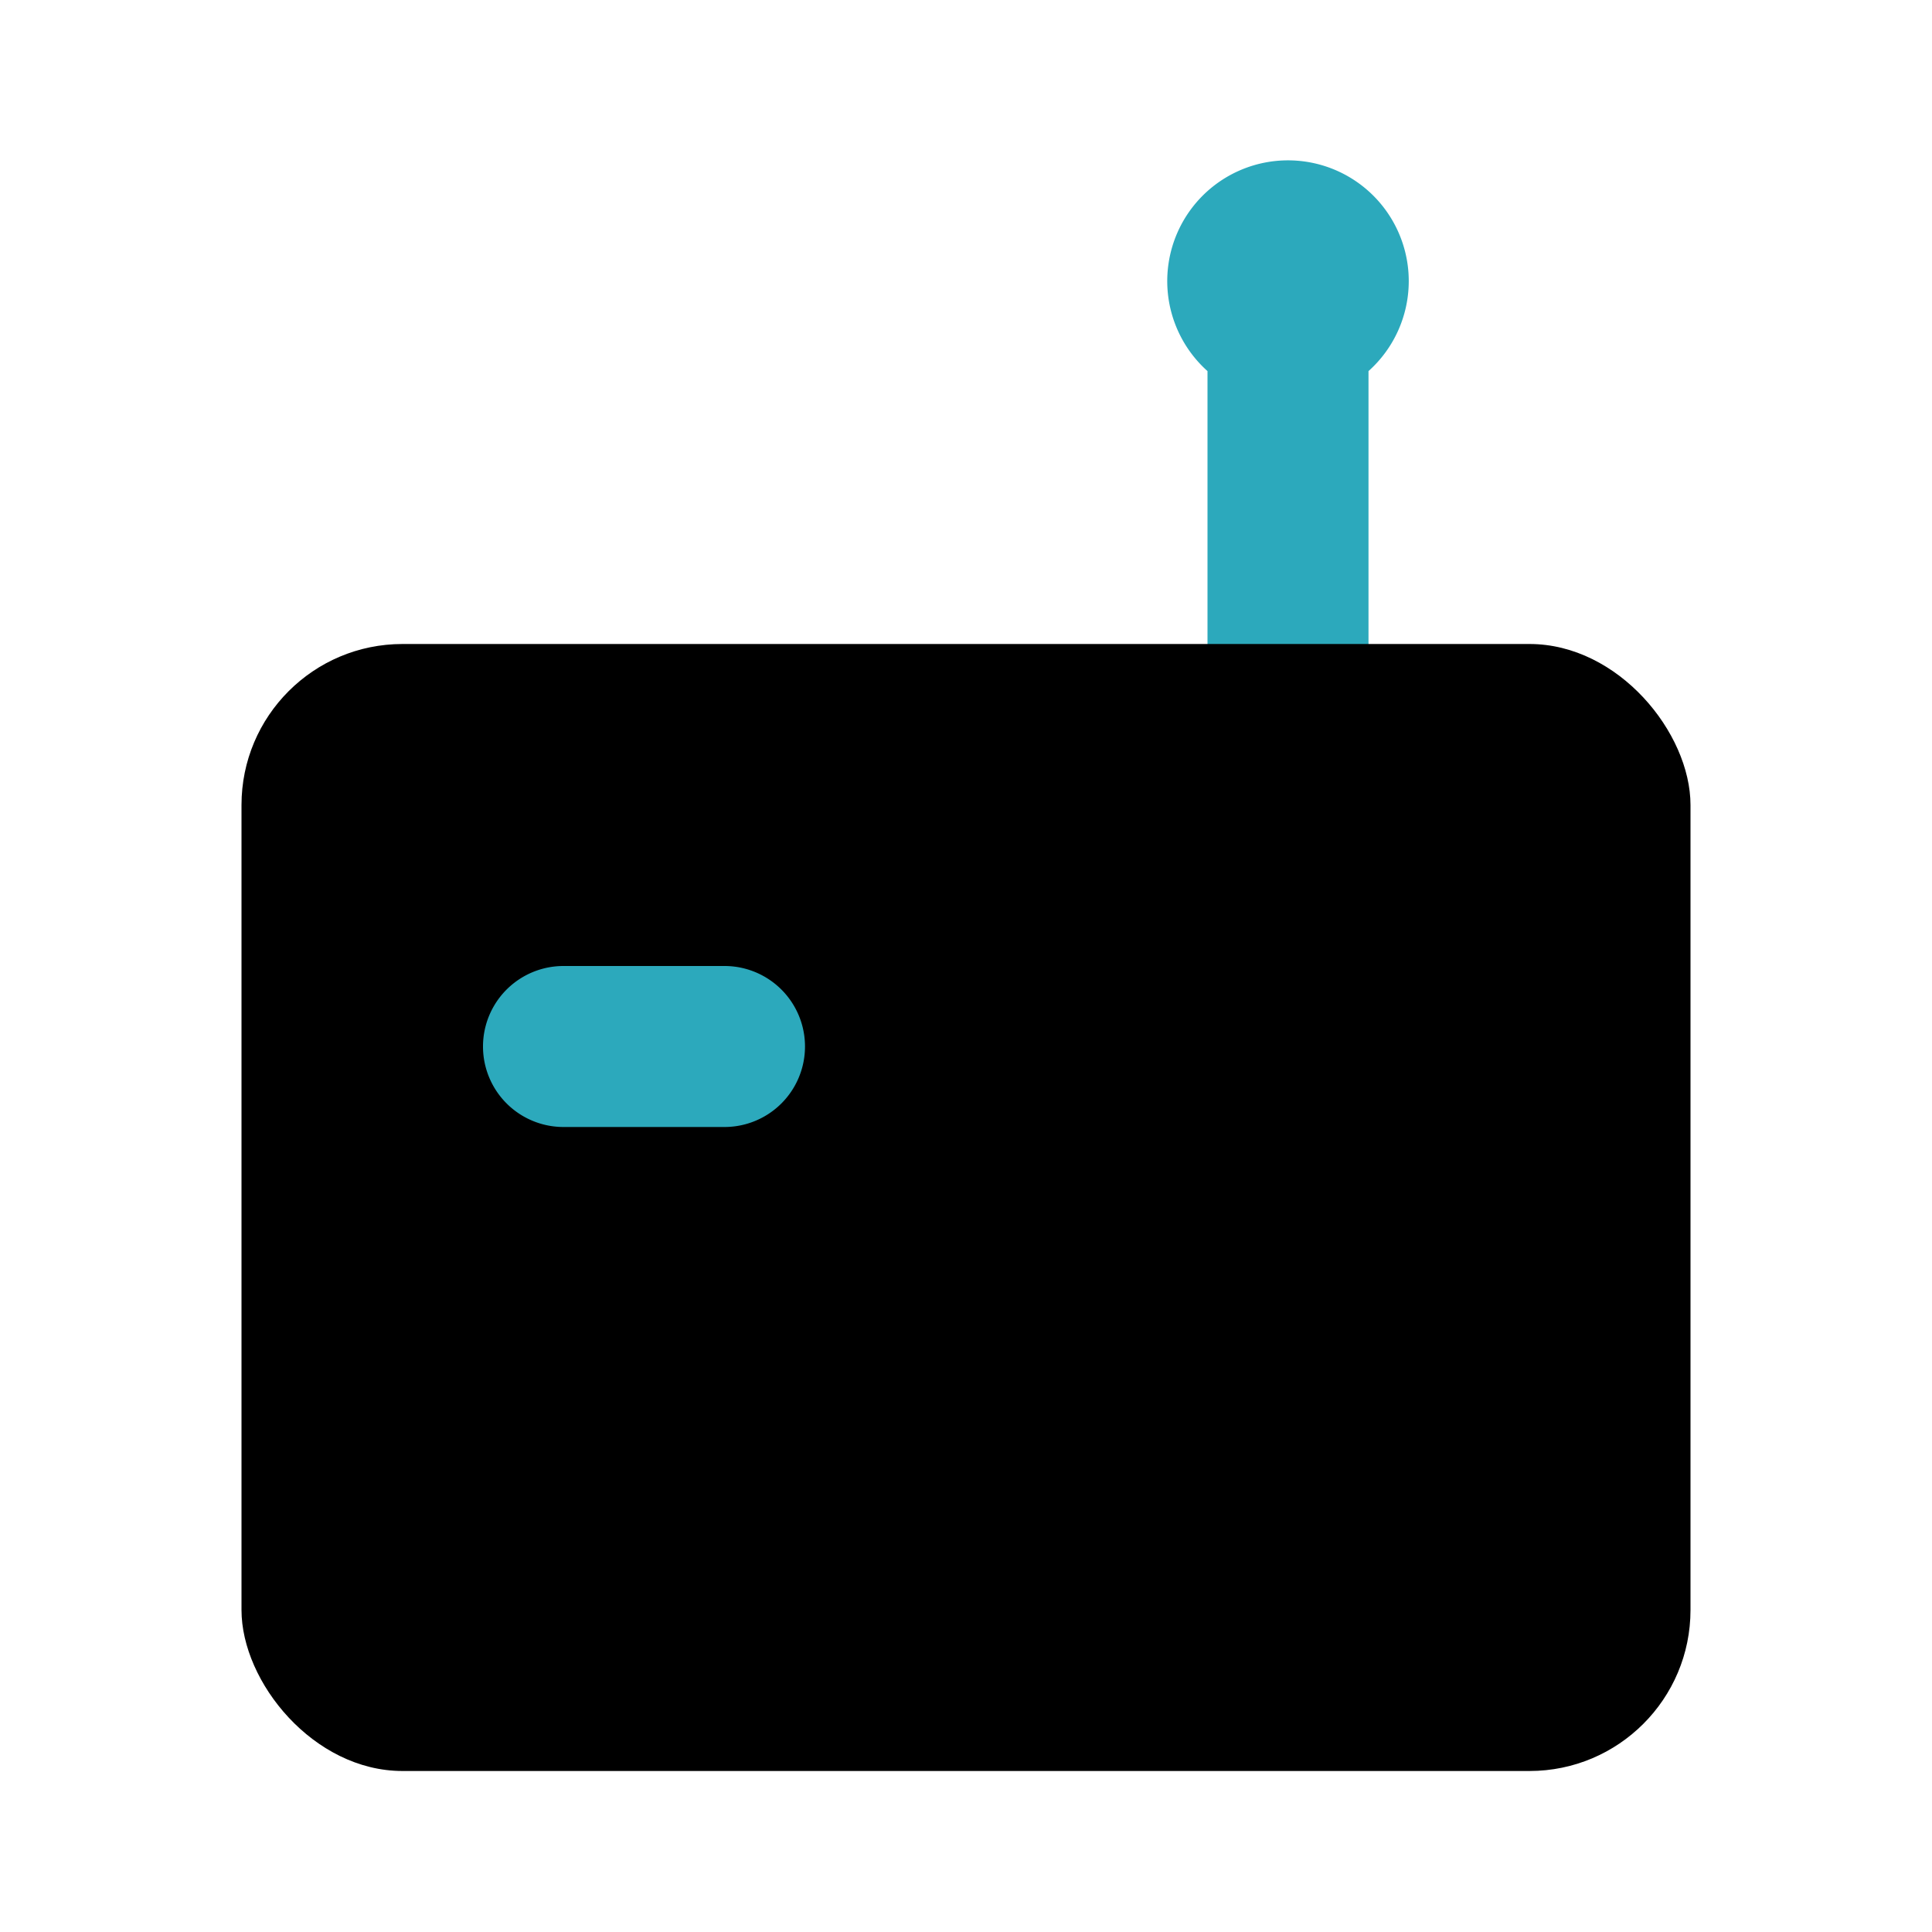 <?xml version="1.0" encoding="utf-8"?>
<svg fill="#000000" width="800px" height="800px" viewBox="0 0 24 24" id="router-4" data-name="Flat Color" xmlns="http://www.w3.org/2000/svg" class="icon flat-color"><path id="secondary" d="M17.5,3.5A1.5,1.5,0,1,0,15,4.61V9a1,1,0,0,0,2,0V4.61A1.5,1.5,0,0,0,17.5,3.5Z" style="fill: rgb(44, 169, 188);"></path><rect id="primary" x="3" y="8" width="18" height="14" rx="2" style="fill: rgb(0, 0, 0);"></rect><path id="secondary-2" data-name="secondary" d="M9,14H7a1,1,0,0,1,0-2H9a1,1,0,0,1,0,2Z" style="fill: rgb(44, 169, 188);"></path></svg>